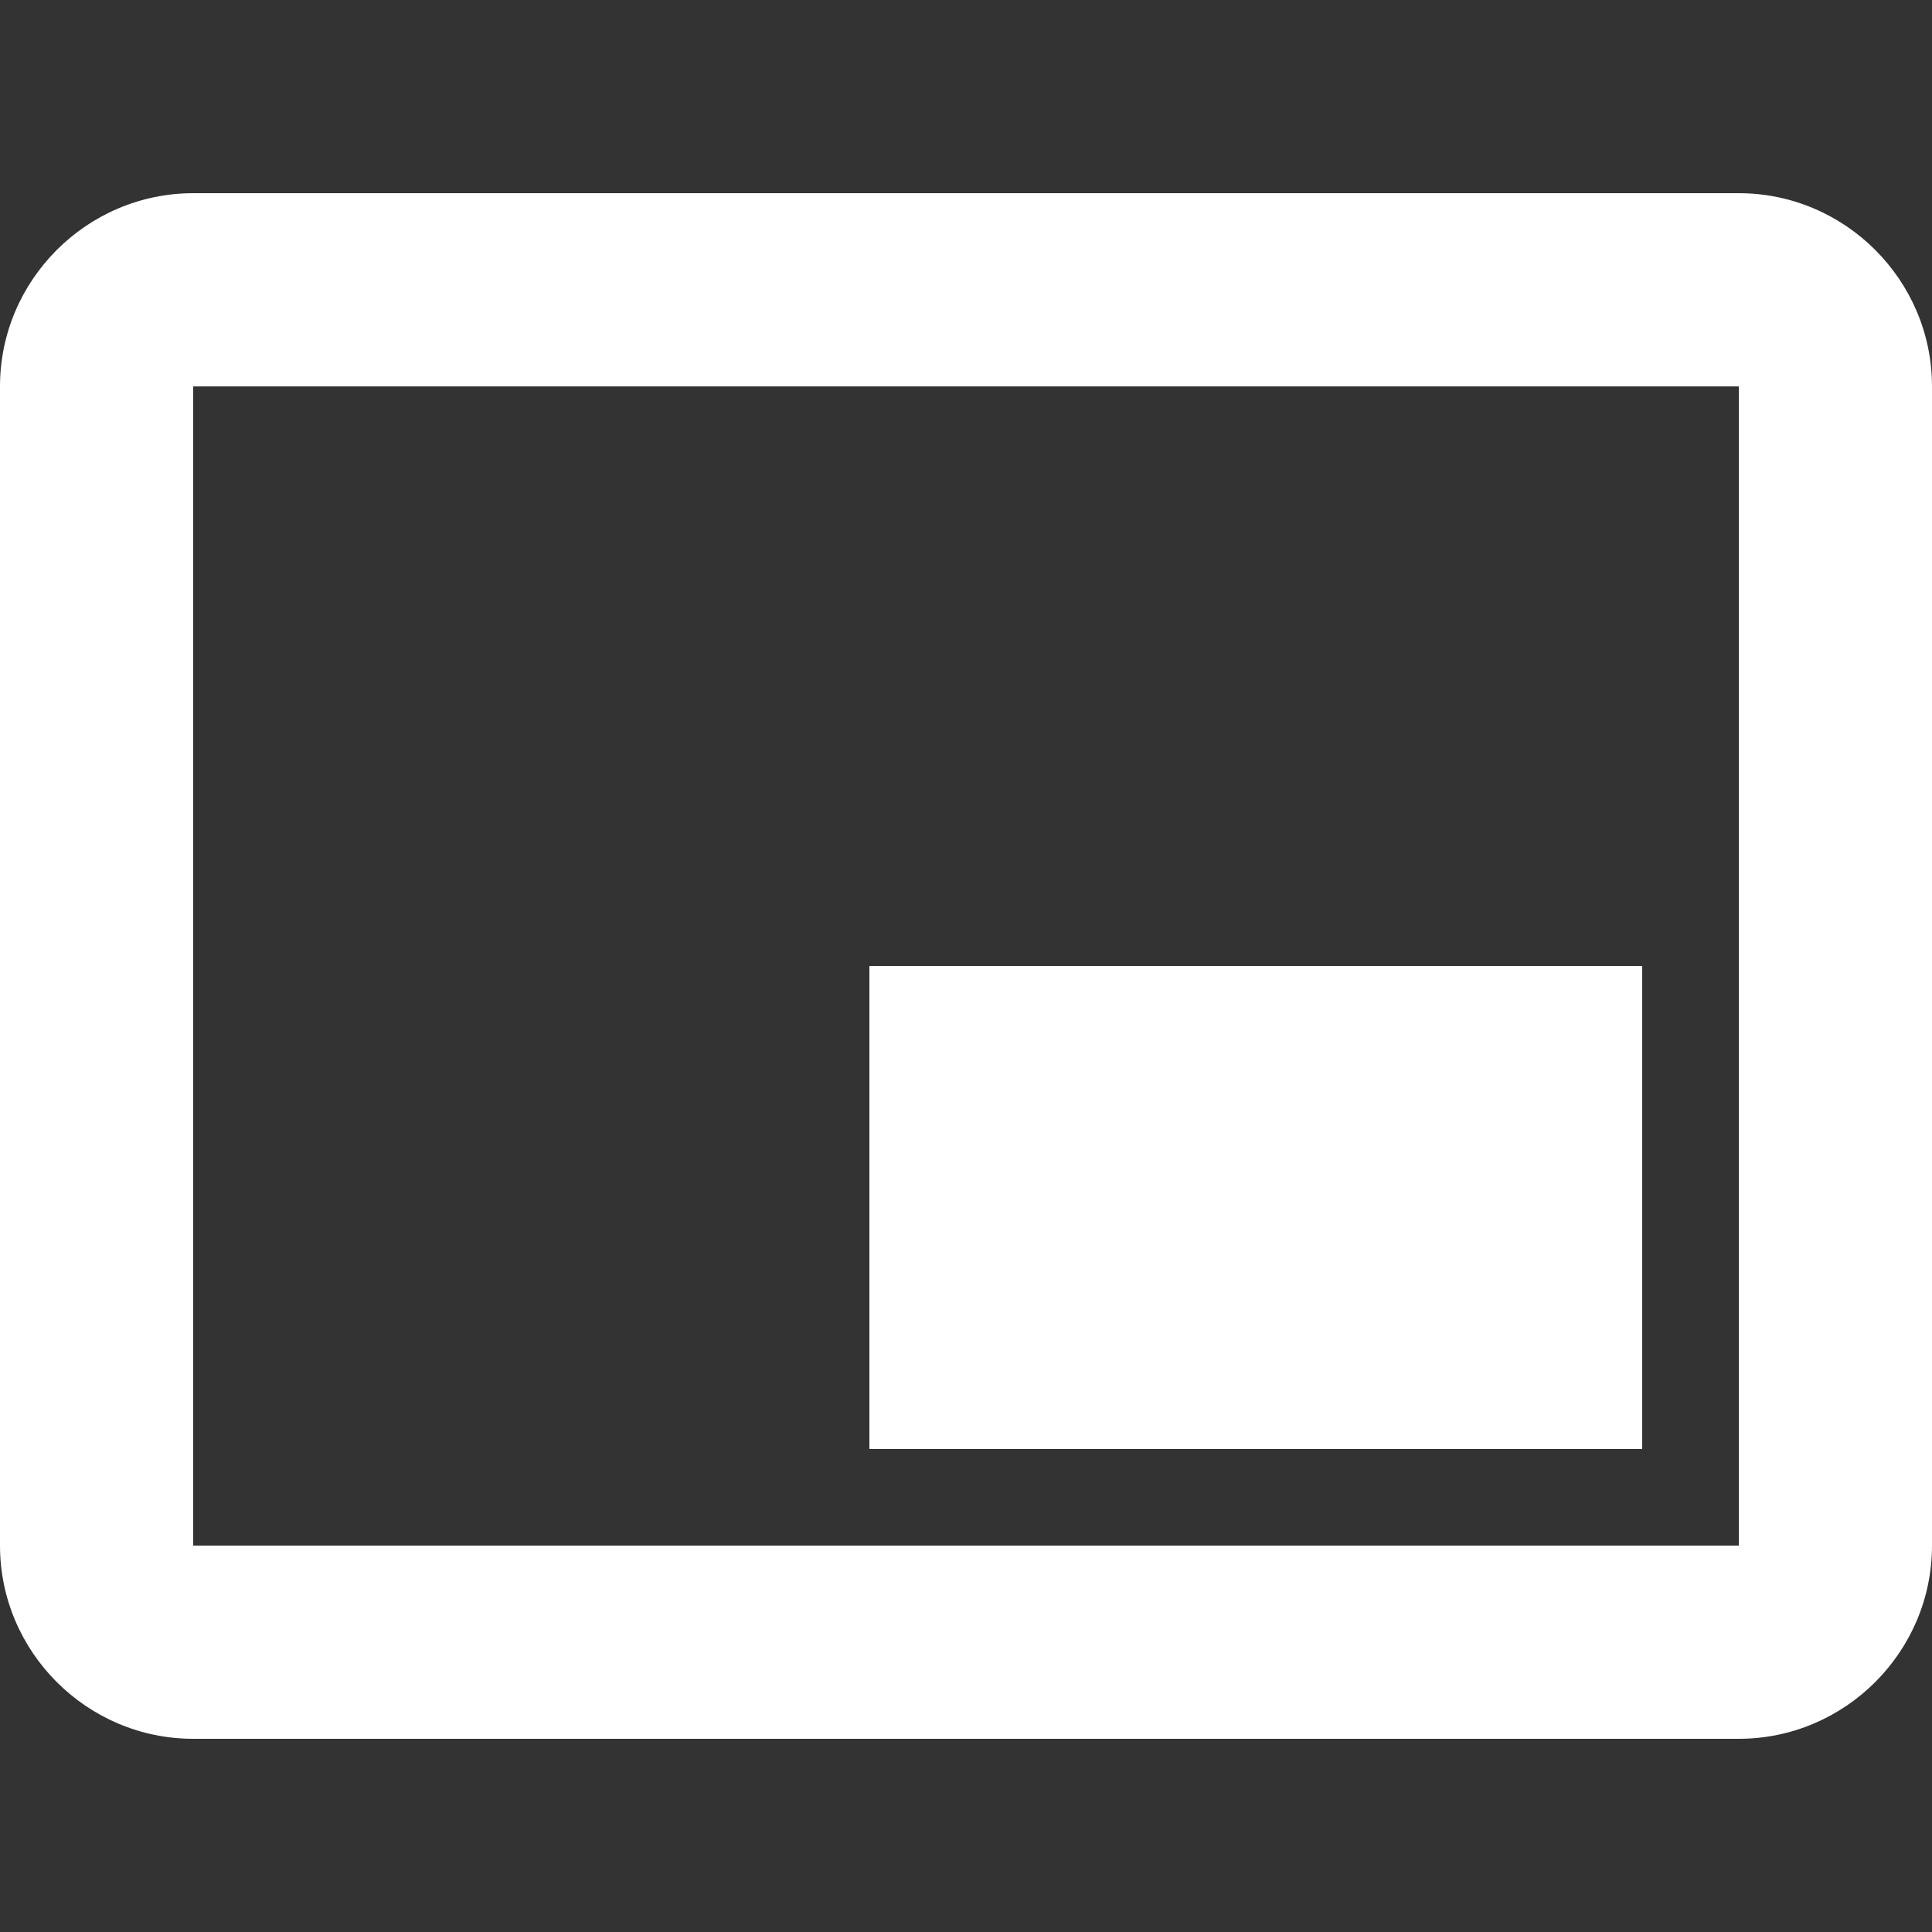 <?xml version="1.0" encoding="UTF-8"?>
<svg width="50px" height="50px" viewBox="0 0 50 50" version="1.1" xmlns="http://www.w3.org/2000/svg" xmlns:xlink="http://www.w3.org/1999/xlink">
    <rect x="0" y="0" width="50" height="50" fill="#333333" stroke="none"/>
    <title>about-us</title>
    <g id="Certida" stroke="none" stroke-width="1" fill="none" fill-rule="evenodd">
        <g id="Index" transform="translate(-150, -971)" fill="#FFFFFF">
            <g id="Features-7" transform="translate(0, 900)">
                <g id="1" transform="translate(150, 71)">
                    <g id="about-us" transform="translate(0, 5)">
                        <path d="M45,0 L5,0 C2.25,0 0,2.25 0,5 L0,35 C0,37.75 2.25,40 5,40 L45,40 C47.75,40 50,37.75 50,35 L50,5 C50,2.25 47.75,0 45,0 Z M45,35 L5,35 L5,5 L45,5 L45,35 Z M22.5,20 L42.5,20 L42.5,32.5 L22.5,32.5 L22.5,20 Z" id="Picture"></path>
                    </g>
                </g>
            </g>
        </g>
    </g>
</svg>